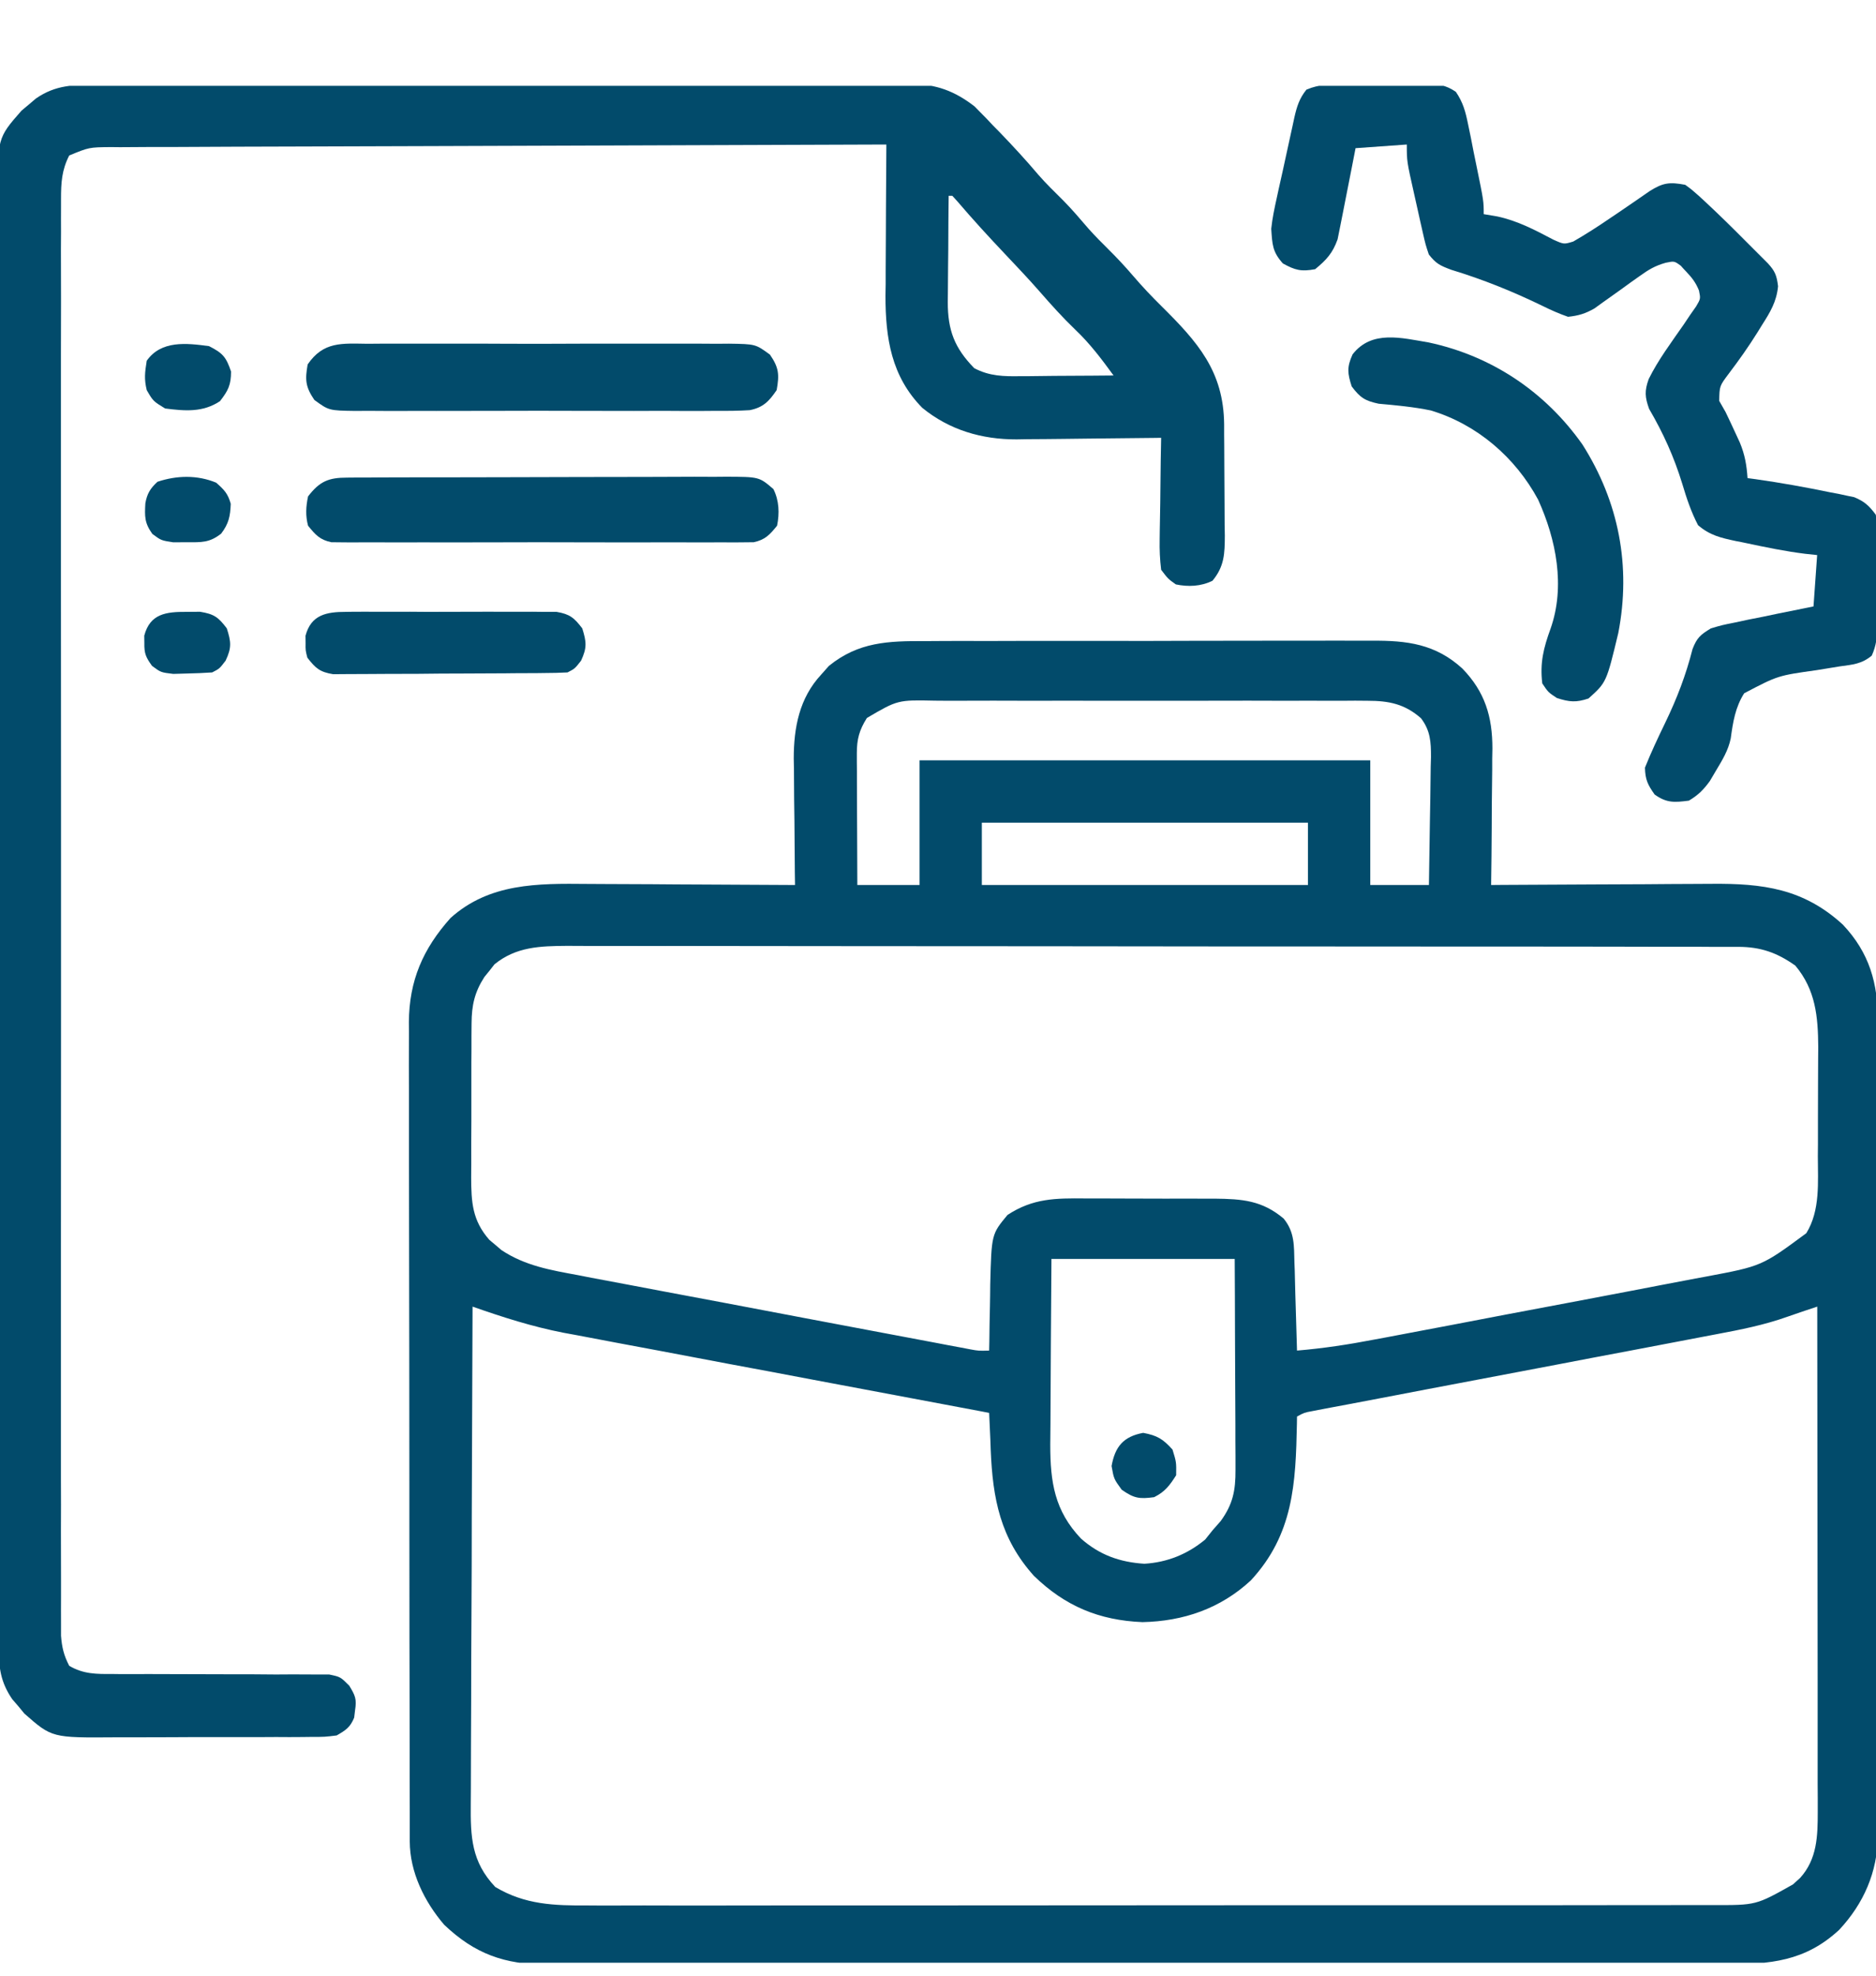 <svg width="19" height="20" viewBox="0 0 19 20" fill="none" xmlns="http://www.w3.org/2000/svg">
<g clip-path="url(#clip0_948_8581)">
<path d="M9.371 6.49C9.424 6.49 9.478 6.489 9.532 6.489C9.678 6.488 9.824 6.488 9.969 6.489C10.091 6.489 10.213 6.489 10.335 6.488C10.623 6.488 10.91 6.488 11.198 6.488C11.494 6.489 11.79 6.488 12.086 6.487C12.341 6.486 12.596 6.486 12.851 6.486C13.003 6.486 13.155 6.486 13.307 6.486C13.45 6.485 13.593 6.485 13.736 6.486C13.788 6.486 13.841 6.486 13.893 6.486C14.25 6.483 14.539 6.519 14.811 6.768C15.04 7.004 15.115 7.255 15.115 7.577C15.114 7.612 15.114 7.647 15.113 7.683C15.113 7.72 15.113 7.757 15.113 7.794C15.112 7.91 15.111 8.027 15.109 8.143C15.109 8.222 15.108 8.301 15.108 8.38C15.107 8.573 15.105 8.766 15.102 8.959C15.136 8.959 15.171 8.959 15.206 8.958C15.528 8.956 15.85 8.954 16.172 8.953C16.337 8.953 16.503 8.952 16.669 8.951C16.828 8.949 16.988 8.949 17.149 8.948C17.209 8.948 17.27 8.948 17.331 8.947C17.853 8.942 18.266 8.995 18.664 9.36C18.933 9.644 19.022 9.957 19.018 10.341C19.018 10.396 19.018 10.396 19.018 10.452C19.019 10.573 19.019 10.694 19.018 10.815C19.018 10.902 19.019 10.989 19.019 11.076C19.02 11.312 19.019 11.549 19.019 11.785C19.018 12.007 19.019 12.229 19.019 12.452C19.019 12.919 19.019 13.386 19.018 13.854C19.017 14.254 19.018 14.654 19.018 15.054C19.019 15.52 19.019 15.986 19.019 16.451C19.019 16.698 19.019 16.944 19.019 17.19C19.02 17.421 19.019 17.653 19.018 17.884C19.018 17.969 19.018 18.054 19.019 18.139C19.019 18.255 19.018 18.371 19.018 18.487C19.018 18.537 19.018 18.537 19.019 18.588C19.014 18.952 18.876 19.269 18.628 19.535C18.284 19.855 17.927 19.886 17.472 19.884C17.419 19.884 17.366 19.884 17.313 19.884C17.168 19.885 17.023 19.884 16.878 19.884C16.722 19.884 16.565 19.884 16.408 19.885C16.102 19.886 15.796 19.886 15.489 19.885C15.24 19.885 14.991 19.885 14.742 19.886C14.706 19.886 14.671 19.886 14.634 19.886C14.562 19.886 14.49 19.886 14.418 19.886C13.742 19.886 13.067 19.886 12.391 19.886C11.773 19.885 11.155 19.886 10.537 19.887C9.902 19.887 9.268 19.888 8.633 19.888C8.277 19.887 7.92 19.888 7.564 19.888C7.261 19.889 6.958 19.889 6.654 19.888C6.5 19.888 6.345 19.888 6.19 19.888C6.049 19.889 5.907 19.889 5.765 19.888C5.69 19.888 5.615 19.888 5.54 19.889C5.11 19.885 4.812 19.782 4.499 19.485C4.298 19.25 4.151 18.953 4.15 18.64C4.15 18.609 4.15 18.579 4.15 18.547C4.15 18.514 4.15 18.481 4.15 18.447C4.15 18.411 4.15 18.376 4.15 18.339C4.149 18.22 4.149 18.101 4.149 17.982C4.149 17.896 4.149 17.811 4.149 17.726C4.148 17.493 4.148 17.261 4.148 17.029C4.148 16.884 4.147 16.739 4.147 16.594C4.147 16.192 4.146 15.791 4.146 15.389C4.146 15.363 4.146 15.338 4.146 15.311C4.146 15.285 4.146 15.259 4.146 15.233C4.146 15.181 4.146 15.129 4.146 15.076C4.146 15.05 4.146 15.024 4.146 14.998C4.146 14.579 4.145 14.159 4.145 13.74C4.144 13.309 4.143 12.878 4.143 12.447C4.143 12.206 4.143 11.964 4.142 11.722C4.142 11.495 4.142 11.267 4.142 11.039C4.142 10.956 4.142 10.873 4.141 10.789C4.141 10.675 4.141 10.561 4.142 10.447C4.141 10.398 4.141 10.398 4.141 10.348C4.144 9.927 4.283 9.606 4.563 9.293C4.957 8.939 5.446 8.943 5.946 8.948C6.007 8.948 6.068 8.948 6.129 8.949C6.288 8.949 6.447 8.95 6.607 8.951C6.77 8.953 6.932 8.953 7.095 8.954C7.414 8.955 7.733 8.957 8.052 8.959C8.051 8.914 8.05 8.868 8.05 8.822C8.048 8.652 8.047 8.483 8.046 8.313C8.045 8.24 8.044 8.167 8.043 8.094C8.042 7.989 8.041 7.883 8.041 7.778C8.04 7.745 8.04 7.713 8.039 7.68C8.039 7.365 8.096 7.067 8.316 6.83C8.355 6.786 8.355 6.786 8.395 6.741C8.695 6.498 8.996 6.488 9.371 6.49ZM8.78 7.268C8.703 7.39 8.678 7.482 8.678 7.624C8.678 7.653 8.678 7.683 8.678 7.714C8.678 7.745 8.679 7.777 8.679 7.81C8.679 7.843 8.679 7.876 8.679 7.91C8.679 8.014 8.68 8.119 8.68 8.224C8.68 8.295 8.681 8.366 8.681 8.437C8.681 8.611 8.682 8.785 8.683 8.959C8.891 8.959 9.099 8.959 9.313 8.959C9.313 8.543 9.313 8.126 9.313 7.697C10.82 7.697 12.326 7.697 13.878 7.697C13.878 8.114 13.878 8.53 13.878 8.959C14.074 8.959 14.27 8.959 14.472 8.959C14.476 8.741 14.479 8.523 14.482 8.305C14.483 8.231 14.484 8.157 14.486 8.083C14.488 7.976 14.489 7.87 14.49 7.763C14.491 7.73 14.492 7.697 14.493 7.663C14.493 7.509 14.487 7.397 14.392 7.271C14.227 7.126 14.067 7.094 13.851 7.094C13.789 7.094 13.789 7.094 13.725 7.093C13.68 7.094 13.636 7.094 13.589 7.094C13.541 7.094 13.494 7.094 13.444 7.094C13.314 7.093 13.183 7.093 13.053 7.094C12.916 7.094 12.779 7.094 12.642 7.093C12.412 7.093 12.182 7.093 11.952 7.094C11.687 7.094 11.421 7.094 11.156 7.094C10.928 7.093 10.699 7.093 10.471 7.094C10.335 7.094 10.199 7.094 10.062 7.093C9.911 7.093 9.759 7.094 9.607 7.094C9.562 7.094 9.517 7.094 9.471 7.093C9.092 7.085 9.092 7.085 8.78 7.268ZM9.944 8.328C9.944 8.536 9.944 8.745 9.944 8.959C11.034 8.959 12.124 8.959 13.247 8.959C13.247 8.751 13.247 8.543 13.247 8.328C12.157 8.328 11.067 8.328 9.944 8.328ZM5.008 9.762C4.991 9.784 4.975 9.805 4.958 9.826C4.932 9.858 4.932 9.858 4.906 9.89C4.807 10.043 4.777 10.177 4.776 10.358C4.775 10.4 4.775 10.441 4.775 10.484C4.775 10.529 4.775 10.573 4.775 10.62C4.775 10.666 4.775 10.712 4.774 10.759C4.774 10.882 4.774 11.004 4.774 11.127C4.774 11.202 4.774 11.277 4.774 11.351C4.773 11.495 4.772 11.64 4.773 11.784C4.772 11.828 4.772 11.873 4.772 11.919C4.773 12.17 4.783 12.354 4.956 12.551C4.976 12.568 4.997 12.585 5.018 12.603C5.038 12.62 5.058 12.637 5.079 12.655C5.318 12.814 5.579 12.858 5.857 12.909C5.9 12.918 5.944 12.926 5.989 12.935C6.108 12.957 6.227 12.98 6.346 13.002C6.471 13.025 6.596 13.049 6.721 13.073C6.93 13.113 7.139 13.152 7.349 13.191C7.618 13.242 7.886 13.293 8.155 13.344C8.386 13.388 8.618 13.431 8.849 13.475C8.923 13.489 8.997 13.503 9.072 13.517C9.21 13.543 9.348 13.569 9.486 13.595C9.528 13.603 9.569 13.611 9.611 13.619C9.649 13.626 9.686 13.633 9.725 13.64C9.758 13.646 9.79 13.652 9.824 13.659C9.911 13.675 9.911 13.675 10.018 13.672C10.019 13.625 10.019 13.625 10.02 13.578C10.021 13.461 10.023 13.345 10.026 13.228C10.028 13.154 10.028 13.079 10.029 13.004C10.042 12.494 10.042 12.494 10.204 12.299C10.462 12.13 10.689 12.129 10.992 12.132C11.038 12.132 11.085 12.132 11.133 12.132C11.232 12.132 11.33 12.132 11.429 12.133C11.554 12.134 11.68 12.134 11.805 12.134C11.926 12.133 12.047 12.134 12.168 12.134C12.235 12.134 12.235 12.134 12.303 12.134C12.581 12.137 12.783 12.152 13.001 12.336C13.114 12.475 13.105 12.611 13.11 12.784C13.111 12.822 13.111 12.822 13.113 12.861C13.115 12.942 13.117 13.023 13.119 13.104C13.121 13.159 13.123 13.213 13.124 13.268C13.128 13.403 13.132 13.537 13.136 13.672C13.399 13.65 13.657 13.611 13.916 13.561C13.956 13.554 13.995 13.547 14.035 13.539C14.164 13.515 14.292 13.49 14.42 13.466C14.51 13.449 14.6 13.432 14.69 13.415C14.878 13.379 15.066 13.343 15.254 13.307C15.494 13.261 15.735 13.216 15.975 13.171C16.16 13.136 16.346 13.1 16.532 13.065C16.62 13.048 16.709 13.031 16.797 13.014C16.921 12.991 17.045 12.967 17.169 12.943C17.205 12.937 17.241 12.93 17.278 12.923C17.843 12.817 17.843 12.817 18.294 12.484C18.437 12.252 18.411 11.968 18.411 11.704C18.412 11.665 18.412 11.626 18.412 11.585C18.412 11.502 18.412 11.419 18.412 11.336C18.412 11.21 18.413 11.083 18.413 10.957C18.414 10.876 18.414 10.795 18.414 10.714C18.414 10.658 18.414 10.658 18.415 10.6C18.413 10.292 18.389 10.021 18.183 9.775C17.997 9.643 17.83 9.585 17.604 9.585C17.561 9.585 17.518 9.585 17.473 9.585C17.425 9.585 17.377 9.585 17.328 9.585C17.277 9.585 17.226 9.584 17.175 9.584C17.034 9.584 16.893 9.584 16.752 9.584C16.6 9.584 16.448 9.584 16.296 9.583C15.964 9.583 15.632 9.583 15.3 9.582C15.092 9.582 14.885 9.582 14.677 9.582C14.103 9.582 13.529 9.581 12.955 9.581C12.918 9.581 12.882 9.581 12.844 9.581C12.807 9.581 12.77 9.581 12.732 9.581C12.657 9.581 12.583 9.581 12.508 9.581C12.471 9.581 12.434 9.581 12.396 9.581C11.796 9.581 11.196 9.58 10.595 9.579C9.98 9.578 9.364 9.578 8.748 9.578C8.402 9.578 8.056 9.578 7.71 9.577C7.415 9.576 7.121 9.576 6.826 9.576C6.676 9.577 6.526 9.577 6.376 9.576C6.238 9.576 6.1 9.576 5.963 9.576C5.889 9.576 5.816 9.576 5.743 9.575C5.471 9.577 5.228 9.583 5.008 9.762ZM10.649 12.744C10.647 13.033 10.645 13.322 10.643 13.611C10.643 13.746 10.642 13.881 10.641 14.015C10.64 14.145 10.639 14.275 10.639 14.405C10.638 14.479 10.638 14.552 10.637 14.625C10.637 15.005 10.681 15.294 10.948 15.575C11.136 15.741 11.34 15.814 11.59 15.83C11.823 15.816 12.027 15.733 12.206 15.585C12.231 15.554 12.256 15.523 12.282 15.49C12.309 15.46 12.336 15.429 12.363 15.398C12.487 15.227 12.514 15.089 12.513 14.88C12.513 14.809 12.513 14.809 12.513 14.736C12.513 14.684 12.512 14.633 12.512 14.582C12.512 14.528 12.512 14.476 12.512 14.423C12.511 14.284 12.511 14.145 12.51 14.005C12.509 13.838 12.509 13.671 12.508 13.504C12.508 13.251 12.506 12.998 12.505 12.744C11.893 12.744 11.28 12.744 10.649 12.744ZM4.786 13.227C4.783 13.938 4.78 14.649 4.778 15.36C4.778 15.69 4.777 16.02 4.775 16.35C4.773 16.638 4.772 16.925 4.772 17.213C4.772 17.366 4.771 17.518 4.77 17.67C4.769 17.814 4.769 17.957 4.769 18.101C4.769 18.153 4.769 18.206 4.768 18.258C4.765 18.596 4.774 18.846 5.016 19.102C5.317 19.282 5.612 19.291 5.957 19.289C6.008 19.289 6.058 19.29 6.109 19.29C6.247 19.29 6.385 19.29 6.524 19.289C6.673 19.289 6.823 19.289 6.972 19.29C7.264 19.29 7.557 19.29 7.849 19.289C8.19 19.289 8.531 19.289 8.871 19.289C9.479 19.289 10.087 19.289 10.695 19.288C11.285 19.287 11.874 19.287 12.464 19.287C13.106 19.287 13.749 19.287 14.391 19.287C14.46 19.287 14.528 19.287 14.597 19.287C14.63 19.287 14.664 19.287 14.699 19.287C14.936 19.287 15.174 19.287 15.411 19.287C15.7 19.287 15.99 19.287 16.279 19.286C16.427 19.286 16.574 19.286 16.722 19.286C16.857 19.286 16.992 19.286 17.127 19.285C17.199 19.285 17.271 19.285 17.343 19.285C17.785 19.287 17.785 19.287 18.159 19.076C18.195 19.043 18.195 19.043 18.232 19.01C18.404 18.819 18.41 18.589 18.41 18.341C18.41 18.295 18.41 18.25 18.41 18.203C18.41 18.154 18.41 18.104 18.409 18.055C18.409 18.002 18.409 17.949 18.409 17.896C18.409 17.754 18.409 17.611 18.409 17.469C18.409 17.32 18.409 17.17 18.409 17.021C18.409 16.739 18.408 16.457 18.408 16.174C18.407 15.853 18.407 15.531 18.407 15.21C18.407 14.549 18.406 13.888 18.405 13.227C18.254 13.277 18.254 13.277 18.104 13.329C17.869 13.413 17.631 13.46 17.386 13.506C17.341 13.515 17.296 13.523 17.249 13.532C17.151 13.551 17.054 13.569 16.956 13.588C16.802 13.617 16.648 13.646 16.494 13.676C16.25 13.722 16.006 13.768 15.763 13.815C15.325 13.898 14.888 13.981 14.451 14.064C14.298 14.093 14.145 14.123 13.991 14.152C13.874 14.174 13.756 14.196 13.639 14.219C13.596 14.227 13.554 14.235 13.51 14.243C13.471 14.25 13.432 14.258 13.393 14.265C13.359 14.272 13.325 14.278 13.29 14.285C13.209 14.3 13.209 14.3 13.136 14.34C13.135 14.375 13.135 14.375 13.135 14.412C13.123 15.018 13.1 15.533 12.668 15.999C12.36 16.284 11.986 16.412 11.571 16.421C11.132 16.403 10.787 16.259 10.471 15.952C10.131 15.573 10.054 15.172 10.034 14.678C10.033 14.642 10.031 14.606 10.03 14.569C10.026 14.48 10.022 14.391 10.018 14.303C9.995 14.298 9.971 14.294 9.947 14.289C9.371 14.181 8.794 14.073 8.218 13.964C7.94 13.911 7.661 13.859 7.382 13.807C7.139 13.761 6.896 13.715 6.653 13.669C6.525 13.645 6.396 13.621 6.267 13.597C6.123 13.57 5.979 13.542 5.835 13.515C5.793 13.507 5.752 13.5 5.709 13.492C5.391 13.43 5.091 13.334 4.786 13.227Z" fill="#024B6B"/>
<path d="M0.984 0.859C1.038 0.859 1.038 0.859 1.094 0.859C1.215 0.858 1.336 0.858 1.458 0.858C1.545 0.858 1.632 0.858 1.719 0.858C1.955 0.857 2.191 0.857 2.427 0.857C2.6 0.857 2.772 0.856 2.944 0.856C3.408 0.856 3.871 0.855 4.334 0.855C4.374 0.855 4.374 0.855 4.414 0.855C4.441 0.855 4.467 0.855 4.494 0.855C4.921 0.855 5.348 0.855 5.774 0.854C6.213 0.853 6.651 0.852 7.09 0.852C7.336 0.852 7.582 0.852 7.828 0.851C8.06 0.85 8.291 0.85 8.522 0.851C8.607 0.851 8.692 0.851 8.777 0.85C8.893 0.85 9.009 0.85 9.125 0.851C9.159 0.85 9.192 0.85 9.227 0.85C9.482 0.852 9.668 0.921 9.87 1.077C9.889 1.096 9.908 1.116 9.927 1.135C9.948 1.157 9.969 1.178 9.991 1.2C10.023 1.234 10.023 1.234 10.055 1.268C10.089 1.303 10.089 1.303 10.124 1.338C10.259 1.478 10.391 1.621 10.517 1.77C10.596 1.861 10.682 1.943 10.767 2.028C10.858 2.12 10.942 2.219 11.027 2.318C11.09 2.388 11.155 2.454 11.222 2.52C11.312 2.609 11.397 2.7 11.479 2.796C11.569 2.901 11.662 2.999 11.76 3.096C12.131 3.463 12.392 3.757 12.398 4.294C12.398 4.347 12.398 4.347 12.398 4.4C12.399 4.437 12.399 4.473 12.399 4.511C12.399 4.587 12.4 4.664 12.4 4.741C12.4 4.858 12.401 4.975 12.402 5.092C12.403 5.167 12.403 5.242 12.403 5.316C12.403 5.351 12.404 5.386 12.405 5.422C12.404 5.604 12.401 5.733 12.28 5.879C12.163 5.937 12.034 5.942 11.909 5.916C11.83 5.86 11.83 5.86 11.76 5.768C11.747 5.66 11.743 5.568 11.745 5.461C11.746 5.431 11.746 5.402 11.746 5.372C11.747 5.278 11.749 5.184 11.751 5.09C11.752 5.027 11.752 4.963 11.753 4.899C11.754 4.743 11.757 4.587 11.76 4.432C11.739 4.432 11.717 4.432 11.695 4.433C11.471 4.436 11.246 4.438 11.021 4.44C10.938 4.441 10.854 4.442 10.771 4.443C10.65 4.445 10.529 4.445 10.408 4.446C10.353 4.447 10.353 4.447 10.297 4.448C9.945 4.449 9.616 4.354 9.34 4.128C9.027 3.809 8.968 3.424 8.968 2.993C8.969 2.955 8.969 2.916 8.97 2.876C8.97 2.836 8.97 2.795 8.97 2.753C8.97 2.624 8.971 2.496 8.972 2.367C8.973 2.28 8.973 2.192 8.973 2.104C8.974 1.89 8.975 1.677 8.977 1.463C7.925 1.466 6.874 1.47 5.822 1.474C5.334 1.475 4.846 1.477 4.357 1.479C3.932 1.48 3.506 1.481 3.081 1.483C2.856 1.484 2.63 1.485 2.405 1.485C2.193 1.486 1.981 1.487 1.769 1.488C1.691 1.488 1.613 1.488 1.535 1.488C1.429 1.488 1.323 1.489 1.216 1.49C1.185 1.49 1.155 1.49 1.123 1.489C0.902 1.491 0.902 1.491 0.701 1.574C0.625 1.723 0.618 1.849 0.618 2.015C0.618 2.04 0.618 2.066 0.618 2.092C0.617 2.177 0.618 2.262 0.618 2.347C0.618 2.409 0.618 2.47 0.617 2.532C0.617 2.701 0.617 2.87 0.618 3.04C0.618 3.222 0.617 3.405 0.617 3.587C0.617 3.945 0.617 4.303 0.617 4.66C0.617 4.951 0.617 5.242 0.617 5.532C0.617 5.573 0.617 5.615 0.617 5.657C0.617 5.741 0.617 5.825 0.617 5.909C0.617 6.697 0.617 7.484 0.618 8.272C0.618 8.948 0.618 9.624 0.618 10.3C0.617 11.085 0.617 11.87 0.617 12.654C0.617 12.738 0.617 12.822 0.617 12.905C0.617 12.946 0.617 12.988 0.617 13.03C0.617 13.32 0.617 13.611 0.617 13.901C0.617 14.255 0.617 14.608 0.617 14.962C0.618 15.143 0.618 15.323 0.617 15.504C0.617 15.669 0.617 15.834 0.618 15.999C0.618 16.059 0.618 16.119 0.618 16.179C0.617 16.26 0.618 16.341 0.618 16.422C0.618 16.49 0.618 16.49 0.618 16.559C0.627 16.677 0.647 16.759 0.701 16.863C0.844 16.948 0.978 16.947 1.141 16.946C1.165 16.946 1.19 16.947 1.216 16.947C1.269 16.947 1.323 16.947 1.376 16.947C1.461 16.946 1.546 16.947 1.63 16.947C1.871 16.948 2.112 16.949 2.353 16.949C2.5 16.949 2.647 16.949 2.795 16.951C2.851 16.951 2.907 16.951 2.963 16.95C3.042 16.95 3.12 16.95 3.199 16.951C3.243 16.951 3.288 16.951 3.334 16.951C3.448 16.975 3.448 16.975 3.537 17.064C3.598 17.164 3.614 17.2 3.596 17.313C3.593 17.338 3.59 17.362 3.587 17.388C3.547 17.486 3.502 17.515 3.41 17.568C3.289 17.583 3.289 17.583 3.143 17.583C3.103 17.584 3.103 17.584 3.062 17.584C2.974 17.585 2.886 17.585 2.798 17.584C2.736 17.585 2.675 17.585 2.613 17.585C2.484 17.585 2.355 17.585 2.226 17.585C2.062 17.584 1.897 17.585 1.733 17.586C1.606 17.587 1.479 17.587 1.351 17.587C1.291 17.587 1.23 17.587 1.17 17.587C0.526 17.592 0.526 17.592 0.247 17.347C0.227 17.323 0.207 17.299 0.187 17.274C0.166 17.25 0.145 17.226 0.124 17.201C0.006 17.029 -0.013 16.882 -0.013 16.674C-0.013 16.648 -0.013 16.622 -0.014 16.595C-0.014 16.507 -0.014 16.419 -0.014 16.331C-0.014 16.267 -0.014 16.204 -0.014 16.14C-0.015 15.965 -0.015 15.79 -0.014 15.615C-0.014 15.427 -0.015 15.238 -0.015 15.049C-0.016 14.679 -0.016 14.31 -0.016 13.94C-0.016 13.639 -0.016 13.339 -0.016 13.038C-0.017 12.187 -0.017 11.335 -0.017 10.483C-0.017 10.437 -0.017 10.392 -0.017 10.344C-0.017 10.298 -0.017 10.252 -0.017 10.205C-0.017 9.459 -0.018 8.714 -0.019 7.969C-0.02 7.204 -0.021 6.439 -0.021 5.674C-0.021 5.244 -0.021 4.814 -0.022 4.385C-0.022 4.019 -0.022 3.653 -0.022 3.287C-0.022 3.101 -0.022 2.914 -0.022 2.727C-0.023 2.556 -0.023 2.386 -0.022 2.215C-0.022 2.153 -0.022 2.091 -0.023 2.029C-0.027 1.399 -0.027 1.399 0.218 1.12C0.242 1.1 0.266 1.08 0.291 1.059C0.315 1.039 0.339 1.018 0.364 0.997C0.565 0.858 0.748 0.858 0.984 0.859ZM9.608 1.982C9.606 2.163 9.604 2.344 9.604 2.525C9.603 2.587 9.603 2.648 9.602 2.71C9.601 2.798 9.601 2.887 9.6 2.975C9.6 3.003 9.6 3.03 9.599 3.058C9.599 3.344 9.667 3.522 9.867 3.727C10.022 3.809 10.168 3.811 10.339 3.808C10.366 3.808 10.393 3.808 10.421 3.808C10.506 3.807 10.591 3.806 10.677 3.805C10.735 3.805 10.793 3.805 10.851 3.804C10.993 3.804 11.136 3.802 11.278 3.801C11.157 3.635 11.039 3.478 10.89 3.337C10.762 3.214 10.646 3.085 10.53 2.952C10.418 2.824 10.3 2.7 10.183 2.576C10.016 2.4 9.853 2.222 9.695 2.037C9.679 2.019 9.662 2.001 9.645 1.982C9.633 1.982 9.62 1.982 9.608 1.982Z" fill="#024B6B"/>
<path d="M13.622 0.853C13.651 0.853 13.68 0.853 13.71 0.852C13.771 0.852 13.833 0.852 13.894 0.853C13.988 0.853 14.082 0.852 14.176 0.851C14.235 0.851 14.295 0.851 14.355 0.851C14.397 0.85 14.397 0.85 14.44 0.849C14.563 0.851 14.642 0.859 14.745 0.93C14.818 1.038 14.842 1.128 14.868 1.255C14.877 1.301 14.887 1.347 14.897 1.395C14.906 1.442 14.916 1.49 14.925 1.539C14.935 1.587 14.945 1.635 14.955 1.685C15.027 2.036 15.027 2.036 15.027 2.168C15.072 2.176 15.118 2.183 15.164 2.191C15.37 2.235 15.546 2.328 15.732 2.426C15.839 2.474 15.839 2.474 15.934 2.445C16.061 2.372 16.184 2.293 16.305 2.21C16.329 2.194 16.353 2.177 16.378 2.161C16.488 2.086 16.598 2.011 16.707 1.935C16.843 1.849 16.91 1.841 17.068 1.871C17.135 1.92 17.135 1.92 17.206 1.983C17.232 2.007 17.258 2.03 17.284 2.055C17.418 2.18 17.549 2.309 17.678 2.439C17.705 2.466 17.732 2.492 17.759 2.52C17.797 2.558 17.797 2.558 17.836 2.597C17.859 2.619 17.881 2.642 17.905 2.666C17.978 2.745 17.995 2.79 18.008 2.898C17.993 3.055 17.928 3.161 17.845 3.291C17.823 3.327 17.823 3.327 17.8 3.364C17.709 3.51 17.611 3.648 17.507 3.785C17.415 3.908 17.415 3.908 17.412 4.058C17.433 4.096 17.454 4.133 17.477 4.172C17.509 4.239 17.541 4.306 17.572 4.374C17.596 4.426 17.596 4.426 17.621 4.48C17.672 4.603 17.69 4.708 17.699 4.84C17.726 4.843 17.753 4.847 17.781 4.851C18.035 4.887 18.286 4.932 18.537 4.984C18.565 4.989 18.594 4.995 18.623 5C18.651 5.006 18.678 5.012 18.706 5.018C18.73 5.023 18.754 5.028 18.779 5.033C18.883 5.076 18.931 5.12 18.998 5.211C19.012 5.316 19.018 5.407 19.017 5.512C19.017 5.542 19.017 5.571 19.017 5.601C19.017 5.662 19.016 5.723 19.015 5.785C19.014 5.879 19.015 5.972 19.015 6.066C19.015 6.126 19.015 6.186 19.014 6.245C19.014 6.273 19.014 6.301 19.015 6.33C19.012 6.443 19.004 6.534 18.957 6.637C18.855 6.722 18.764 6.728 18.632 6.746C18.581 6.754 18.53 6.762 18.479 6.771C18.44 6.777 18.44 6.777 18.399 6.784C18.006 6.839 18.006 6.839 17.665 7.018C17.575 7.159 17.551 7.311 17.529 7.474C17.504 7.597 17.443 7.695 17.379 7.802C17.359 7.836 17.338 7.871 17.317 7.907C17.253 7.995 17.199 8.049 17.105 8.105C16.958 8.124 16.88 8.13 16.758 8.043C16.688 7.944 16.663 7.893 16.66 7.771C16.722 7.616 16.793 7.466 16.866 7.315C16.984 7.071 17.075 6.834 17.142 6.57C17.188 6.453 17.222 6.426 17.328 6.361C17.44 6.328 17.44 6.328 17.57 6.302C17.616 6.292 17.663 6.282 17.71 6.272C17.759 6.263 17.808 6.253 17.857 6.243C17.906 6.233 17.956 6.223 18.005 6.212C18.126 6.187 18.246 6.163 18.367 6.139C18.379 5.967 18.392 5.796 18.404 5.619C18.364 5.615 18.323 5.61 18.282 5.606C18.082 5.581 17.887 5.541 17.69 5.499C17.654 5.491 17.617 5.484 17.58 5.477C17.427 5.444 17.319 5.42 17.198 5.317C17.127 5.181 17.082 5.045 17.038 4.898C16.954 4.624 16.846 4.386 16.702 4.139C16.659 4.019 16.655 3.957 16.698 3.837C16.795 3.641 16.928 3.465 17.052 3.286C17.074 3.254 17.095 3.222 17.117 3.189C17.147 3.146 17.147 3.146 17.178 3.102C17.224 3.024 17.224 3.024 17.207 2.941C17.175 2.861 17.137 2.812 17.078 2.75C17.059 2.73 17.041 2.711 17.023 2.69C16.957 2.642 16.957 2.642 16.87 2.66C16.763 2.69 16.696 2.73 16.606 2.795C16.575 2.817 16.545 2.838 16.514 2.86C16.482 2.883 16.451 2.906 16.419 2.929C16.357 2.973 16.295 3.018 16.232 3.062C16.205 3.082 16.177 3.102 16.149 3.122C16.057 3.175 15.986 3.196 15.881 3.207C15.789 3.175 15.708 3.139 15.621 3.096C15.318 2.949 15.02 2.829 14.698 2.731C14.583 2.688 14.544 2.669 14.471 2.576C14.438 2.477 14.438 2.477 14.411 2.359C14.401 2.317 14.392 2.274 14.382 2.231C14.372 2.186 14.362 2.142 14.352 2.096C14.342 2.052 14.332 2.008 14.322 1.962C14.248 1.633 14.248 1.633 14.248 1.463C14.077 1.475 13.905 1.487 13.729 1.5C13.715 1.573 13.701 1.646 13.686 1.721C13.672 1.792 13.658 1.863 13.644 1.934C13.629 2.007 13.615 2.08 13.601 2.153C13.587 2.223 13.587 2.223 13.573 2.294C13.564 2.336 13.556 2.379 13.547 2.423C13.497 2.563 13.434 2.631 13.32 2.725C13.179 2.751 13.118 2.736 12.993 2.667C12.886 2.548 12.886 2.475 12.875 2.316C12.886 2.21 12.908 2.107 12.931 2.003C12.937 1.974 12.944 1.945 12.95 1.915C12.963 1.854 12.977 1.793 12.991 1.732C13.012 1.639 13.032 1.546 13.052 1.452C13.065 1.393 13.078 1.334 13.091 1.274C13.097 1.247 13.103 1.219 13.109 1.19C13.134 1.08 13.16 0.995 13.232 0.907C13.361 0.852 13.484 0.853 13.622 0.853Z" fill="#024B6B"/>
<path d="M14.471 3.467C15.11 3.604 15.651 3.967 16.027 4.5C16.396 5.081 16.521 5.732 16.39 6.408C16.27 6.908 16.27 6.908 16.088 7.071C15.963 7.113 15.894 7.107 15.768 7.066C15.68 7.008 15.68 7.008 15.62 6.918C15.595 6.71 15.633 6.559 15.704 6.364C15.855 5.935 15.761 5.462 15.578 5.058C15.347 4.63 14.96 4.296 14.491 4.155C14.317 4.119 14.14 4.103 13.963 4.087C13.823 4.057 13.775 4.025 13.69 3.912C13.647 3.778 13.64 3.717 13.699 3.587C13.893 3.338 14.195 3.421 14.471 3.467Z" fill="#024B6B"/>
<path d="M3.514 4.835C3.55 4.834 3.586 4.834 3.623 4.834C3.663 4.834 3.702 4.834 3.743 4.834C3.806 4.834 3.806 4.834 3.869 4.833C4.008 4.833 4.146 4.832 4.285 4.832C4.381 4.832 4.477 4.832 4.573 4.832C4.748 4.831 4.924 4.831 5.1 4.831C5.358 4.831 5.617 4.83 5.875 4.829C6.099 4.828 6.323 4.828 6.547 4.828C6.642 4.828 6.737 4.827 6.833 4.827C6.966 4.826 7.099 4.826 7.232 4.827C7.272 4.826 7.311 4.826 7.352 4.826C7.689 4.827 7.689 4.827 7.833 4.951C7.891 5.067 7.896 5.196 7.87 5.322C7.796 5.413 7.75 5.464 7.634 5.489C7.585 5.489 7.585 5.489 7.535 5.49C7.498 5.49 7.461 5.49 7.422 5.491C7.381 5.49 7.34 5.49 7.298 5.49C7.255 5.49 7.212 5.49 7.167 5.491C7.024 5.491 6.881 5.491 6.738 5.49C6.639 5.49 6.539 5.491 6.44 5.491C6.232 5.491 6.024 5.491 5.816 5.49C5.575 5.489 5.335 5.489 5.094 5.49C4.887 5.491 4.681 5.491 4.474 5.491C4.351 5.49 4.227 5.49 4.104 5.491C3.967 5.491 3.829 5.491 3.692 5.49C3.651 5.49 3.61 5.49 3.568 5.491C3.511 5.49 3.511 5.49 3.454 5.49C3.422 5.489 3.389 5.489 3.356 5.489C3.239 5.465 3.194 5.413 3.12 5.322C3.093 5.221 3.098 5.128 3.12 5.025C3.237 4.873 3.327 4.835 3.514 4.835Z" fill="#024B6B"/>
<path d="M3.722 3.48C3.765 3.48 3.807 3.479 3.851 3.479C3.991 3.478 4.131 3.479 4.271 3.479C4.369 3.479 4.466 3.479 4.564 3.479C4.768 3.478 4.972 3.479 5.177 3.48C5.413 3.481 5.649 3.48 5.885 3.479C6.112 3.478 6.339 3.479 6.566 3.479C6.663 3.479 6.759 3.479 6.856 3.479C6.991 3.478 7.126 3.479 7.261 3.48C7.301 3.48 7.341 3.479 7.382 3.479C7.652 3.483 7.652 3.483 7.798 3.59C7.889 3.722 7.894 3.792 7.866 3.949C7.79 4.061 7.73 4.125 7.594 4.152C7.483 4.159 7.373 4.16 7.261 4.159C7.197 4.159 7.197 4.159 7.132 4.16C6.992 4.161 6.852 4.16 6.711 4.159C6.614 4.16 6.516 4.16 6.419 4.16C6.215 4.16 6.011 4.16 5.806 4.159C5.57 4.158 5.334 4.158 5.098 4.159C4.871 4.16 4.644 4.16 4.417 4.16C4.32 4.159 4.223 4.16 4.127 4.16C3.992 4.161 3.857 4.16 3.722 4.159C3.662 4.159 3.662 4.159 3.601 4.16C3.331 4.156 3.331 4.156 3.184 4.049C3.094 3.917 3.088 3.846 3.116 3.689C3.276 3.455 3.463 3.477 3.722 3.48Z" fill="#024B6B"/>
<path d="M3.505 6.194C3.529 6.193 3.553 6.193 3.577 6.193C3.657 6.192 3.736 6.193 3.815 6.193C3.87 6.193 3.925 6.193 3.981 6.193C4.096 6.192 4.212 6.193 4.327 6.194C4.475 6.194 4.623 6.194 4.771 6.193C4.885 6.192 4.999 6.193 5.113 6.193C5.167 6.193 5.222 6.193 5.277 6.193C5.353 6.192 5.429 6.193 5.505 6.194C5.549 6.194 5.592 6.194 5.637 6.194C5.772 6.217 5.815 6.254 5.897 6.361C5.94 6.498 5.946 6.557 5.885 6.688C5.822 6.769 5.822 6.769 5.748 6.807C5.67 6.811 5.592 6.813 5.514 6.813C5.478 6.814 5.478 6.814 5.441 6.814C5.362 6.815 5.282 6.815 5.202 6.815C5.175 6.816 5.148 6.816 5.12 6.816C4.976 6.817 4.832 6.817 4.689 6.818C4.54 6.818 4.391 6.819 4.243 6.821C4.129 6.822 4.014 6.822 3.9 6.822C3.845 6.822 3.791 6.823 3.736 6.823C3.659 6.824 3.582 6.824 3.506 6.824C3.462 6.824 3.419 6.824 3.374 6.825C3.239 6.803 3.196 6.765 3.113 6.658C3.094 6.584 3.094 6.584 3.095 6.51C3.094 6.473 3.094 6.473 3.094 6.436C3.151 6.222 3.307 6.194 3.505 6.194Z" fill="#024B6B"/>
<path d="M2.189 4.886C2.27 4.957 2.308 4.996 2.337 5.1C2.332 5.227 2.317 5.3 2.24 5.402C2.121 5.495 2.042 5.49 1.892 5.489C1.824 5.49 1.824 5.49 1.755 5.49C1.632 5.471 1.632 5.471 1.543 5.405C1.463 5.293 1.465 5.228 1.472 5.096C1.489 4.998 1.522 4.944 1.595 4.877C1.79 4.812 1.998 4.807 2.189 4.886Z" fill="#024B6B"/>
<path d="M2.117 3.504C2.257 3.575 2.29 3.614 2.34 3.761C2.34 3.897 2.311 3.954 2.228 4.061C2.055 4.176 1.875 4.161 1.672 4.135C1.551 4.061 1.551 4.061 1.486 3.949C1.459 3.835 1.467 3.774 1.486 3.652C1.632 3.444 1.888 3.473 2.117 3.504Z" fill="#024B6B"/>
<path d="M1.889 6.194C1.957 6.194 1.957 6.194 2.026 6.193C2.168 6.216 2.211 6.247 2.297 6.361C2.341 6.498 2.347 6.557 2.285 6.688C2.223 6.769 2.223 6.769 2.149 6.807C2.064 6.813 1.979 6.816 1.893 6.818C1.848 6.82 1.802 6.821 1.755 6.822C1.629 6.807 1.629 6.807 1.54 6.741C1.477 6.654 1.46 6.615 1.462 6.51C1.462 6.473 1.462 6.473 1.461 6.435C1.52 6.212 1.682 6.193 1.889 6.194Z" fill="#024B6B"/>
<path d="M11.578 14.505C11.719 14.531 11.779 14.567 11.875 14.674C11.914 14.801 11.914 14.801 11.912 14.934C11.846 15.038 11.799 15.101 11.689 15.156C11.54 15.176 11.484 15.168 11.36 15.08C11.281 14.971 11.281 14.971 11.258 14.841C11.293 14.644 11.378 14.542 11.578 14.505Z" fill="#024B6B"/>
</g>
<defs>
<clipPath id="clip0_948_8581">
<rect width="19" height="19" fill="white" transform="translate(0 0.869)"/>
</clipPath>
</defs>
</svg>
